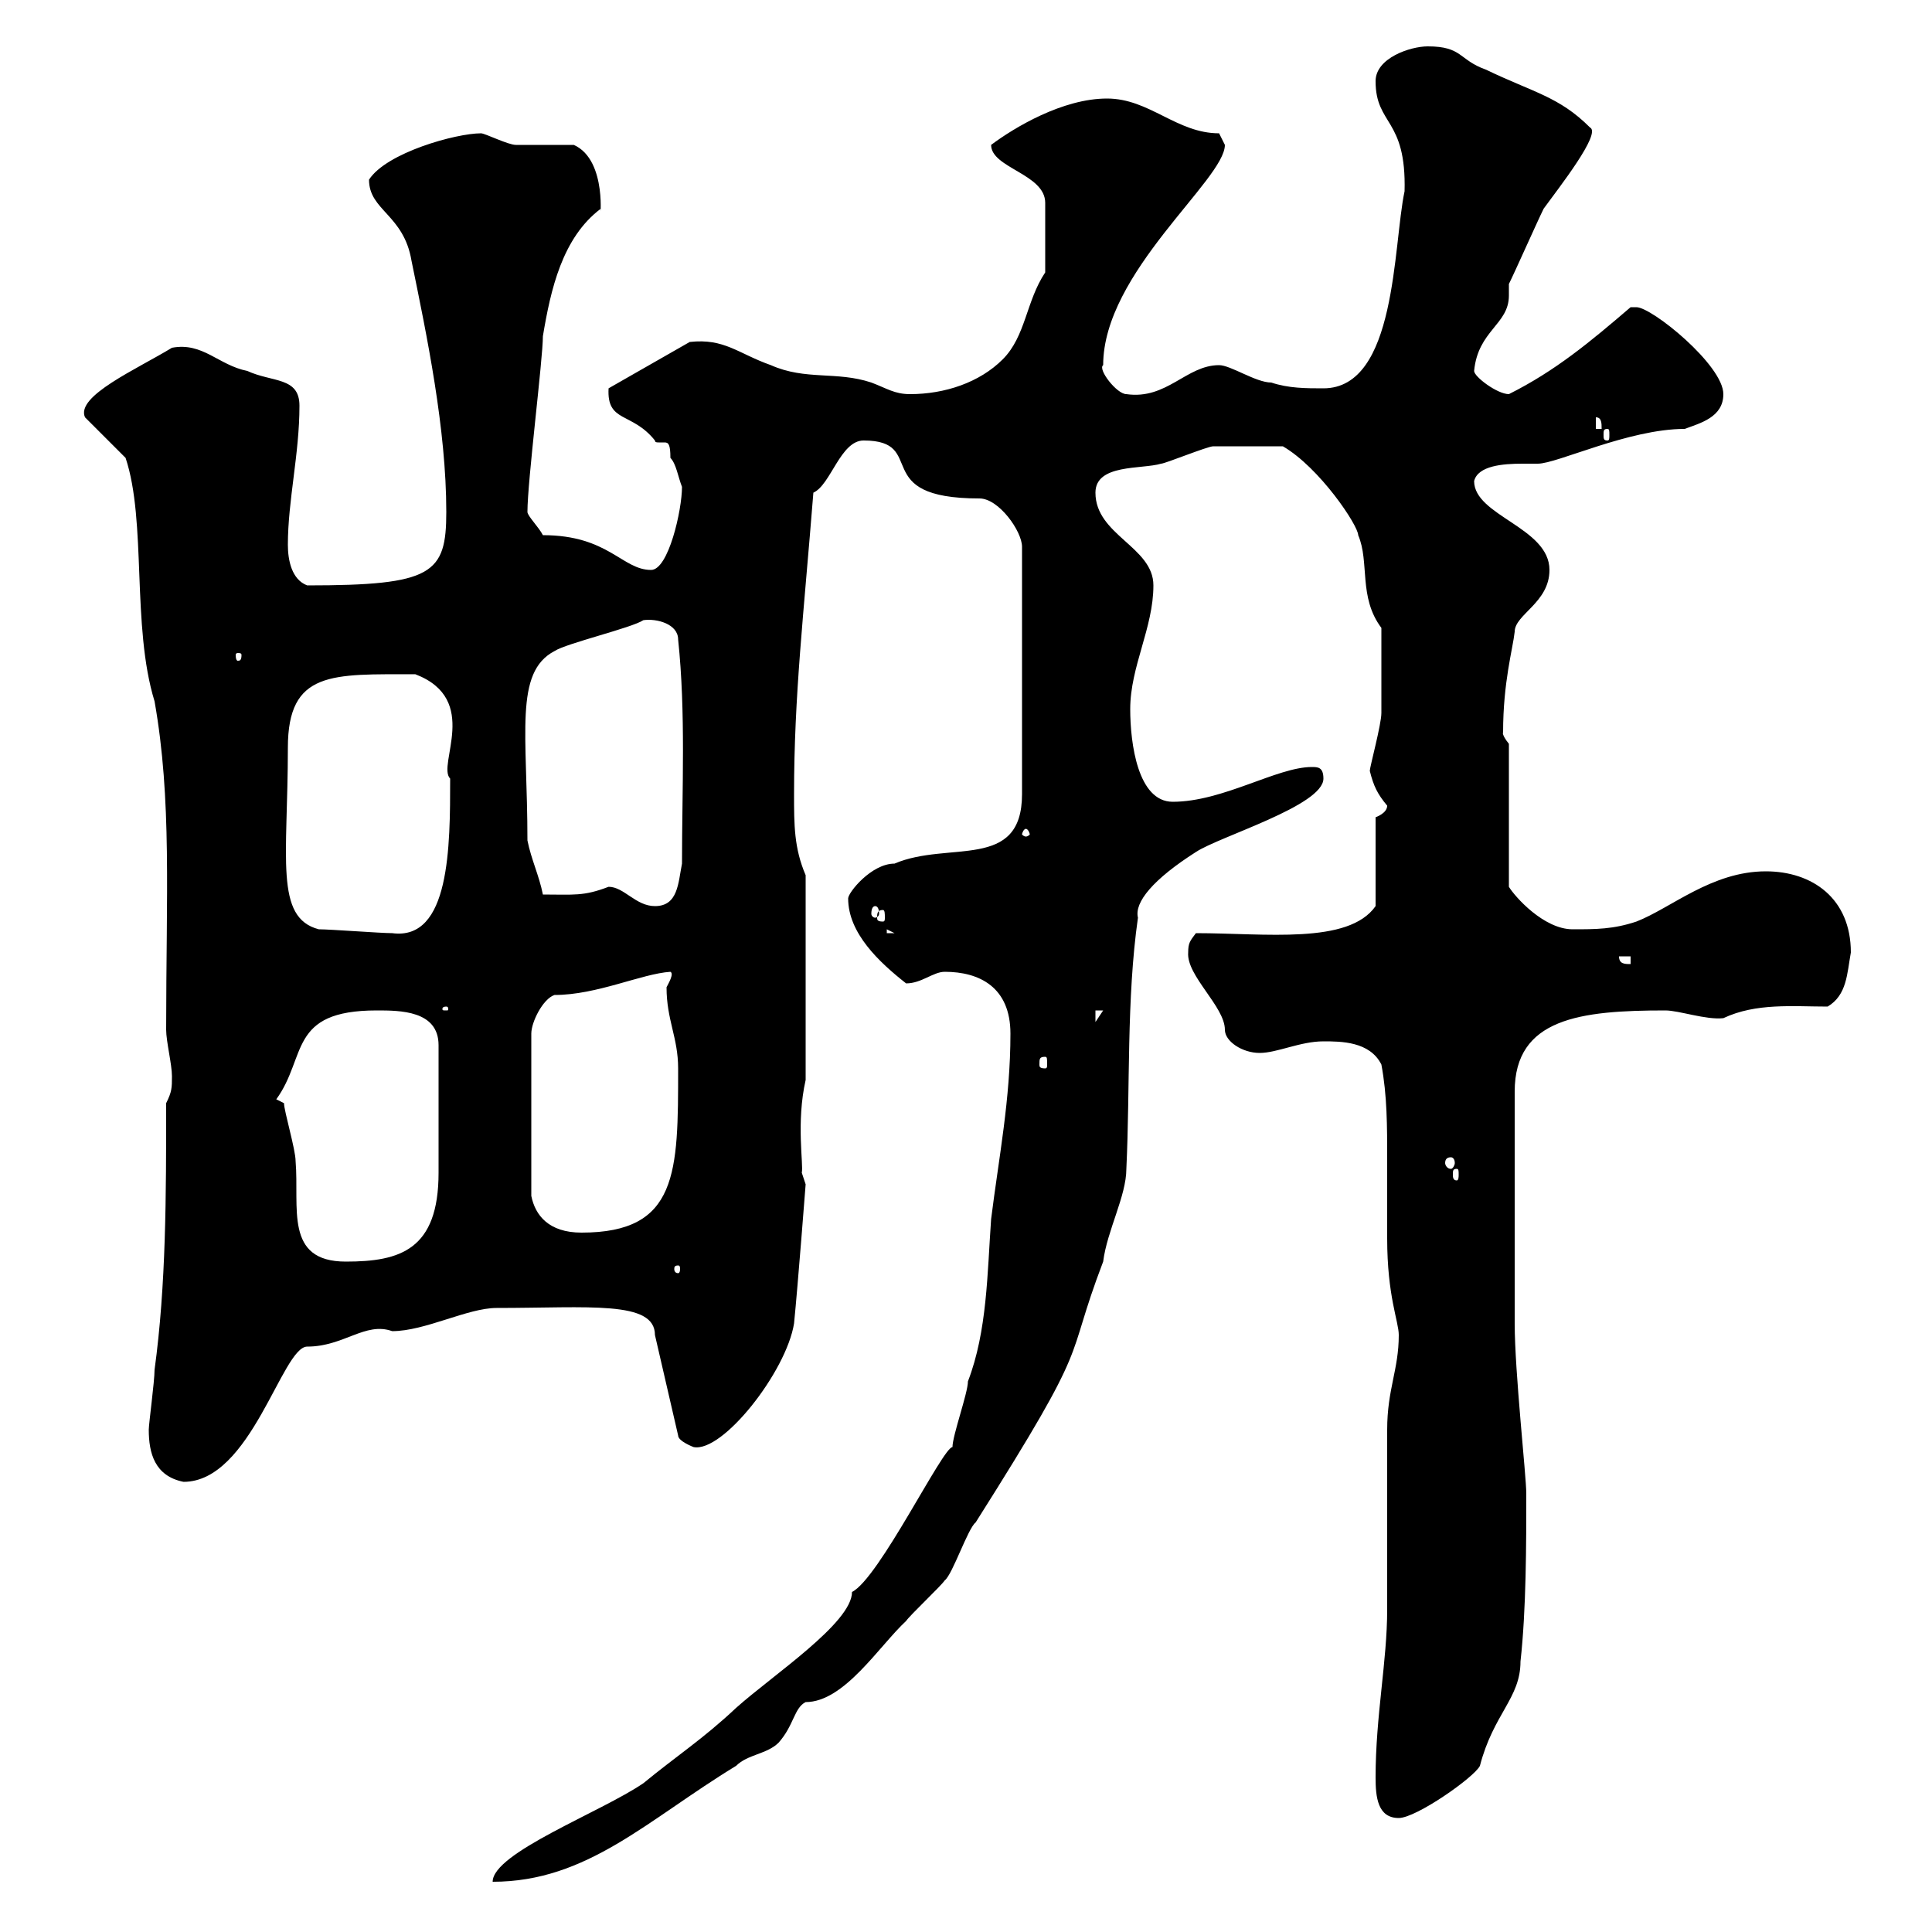 <svg xmlns="http://www.w3.org/2000/svg" xmlns:xlink="http://www.w3.org/1999/xlink" width="300" height="300"><path d="M147.90 224.70C146.40 224.70 136.50 245.10 132.30 247.20C132.30 252 120 260.10 114.30 265.20C109.20 270 105 272.70 99.90 276.90C93.30 281.40 76.50 287.70 76.50 292.20C91.20 292.20 100.50 282.60 114.30 274.20C116.10 272.40 119.10 272.40 120.90 270.60C123.30 267.90 123.30 265.20 125.10 264.30C131.10 264.30 136.50 255.60 140.70 251.70C141.30 250.80 146.10 246.30 146.70 245.40C147.90 244.50 150.30 237.30 151.50 236.40C170.10 207 165 212.40 171.30 195.90C171.90 191.10 174.90 185.70 174.90 181.50C175.50 168.90 174.90 155.10 176.70 142.50C176.10 140.10 179.10 136.50 185.70 132.30C189.30 129.90 205.50 125.10 205.50 120.90C205.50 119.10 204.60 119.10 203.70 119.10C198.30 119.10 189.90 124.50 182.10 124.50C176.70 124.50 175.50 115.50 175.50 110.10C175.50 103.50 179.10 97.50 179.10 90.90C179.10 84.90 170.10 83.10 170.10 76.50C170.10 72 177.30 72.90 180.30 72C180.90 72 187.50 69.30 188.40 69.30C190.50 69.30 195.90 69.30 199.20 69.30C204.90 72.60 210.90 81.60 210.90 83.10C212.70 87.30 210.90 92.70 214.50 97.50C214.50 102.30 214.50 108.60 214.50 110.70C214.50 112.50 212.70 119.10 212.70 119.70C213.30 122.10 213.90 123.30 215.40 125.10C215.40 126.30 213.60 126.90 213.60 126.90L213.60 140.70C209.40 146.70 196.50 144.90 185.70 144.90C184.80 146.10 184.50 146.40 184.50 147.90C184.20 151.50 190.20 156.30 190.20 159.90C190.20 161.70 192.90 163.50 195.60 163.50C198.30 163.50 201.90 161.70 205.50 161.70C208.20 161.70 212.70 161.70 214.50 165.30C215.40 170.10 215.40 174.90 215.40 180C215.40 183.60 215.40 187.80 215.40 192.30C215.40 201.30 217.20 205.20 217.20 207.30C217.20 212.70 215.40 215.70 215.40 222C215.40 224.70 215.40 247.20 215.40 249.90C215.40 258 213.60 266.40 213.60 276C213.60 279 213.90 282.30 217.20 282.30C219.90 282.30 228.90 276 229.80 274.20C231.90 266.10 236.10 263.70 236.10 258C237 249.90 237 239.70 237 231.90C237 229.20 235.20 213 235.20 205.50L235.20 169.50C235.20 158.10 245.40 156.90 258.60 156.90C260.70 156.90 264.90 158.40 267.60 158.10C272.70 155.70 278.40 156.30 283.80 156.30C286.80 154.50 286.80 151.20 287.40 147.90C287.40 139.50 281.40 135.30 274.20 135.30C265.80 135.30 259.50 141 254.10 143.10C250.50 144.30 247.80 144.30 244.20 144.30C239.70 144.30 235.20 139.20 234.30 137.70L234.30 115.50C233.10 114 233.40 113.70 233.40 113.70C233.40 105.90 234.90 100.80 235.20 98.10C235.20 95.40 240.60 93.60 240.60 88.50C240.60 81.90 228.90 80.10 228.90 74.70C229.50 72.30 233.40 72 236.40 72C237.30 72 238.20 72 238.80 72C241.80 72 252.90 66.60 261.60 66.60C264 65.70 267.60 64.80 267.60 61.20C267.60 56.70 256.50 47.70 254.10 47.70C253.20 47.70 253.20 47.70 253.20 47.70C246.90 53.10 241.50 57.60 234.30 61.20C232.50 61.20 228.90 58.50 228.90 57.60C229.50 51.30 234.30 50.40 234.30 45.90C234.30 45.60 234.30 45 234.30 44.10C235.20 42.30 238.80 34.20 239.70 32.40C242.10 29.10 248.70 20.70 246.90 19.80C242.10 15 238.20 14.40 230.70 10.80C226.50 9.30 227.10 7.20 221.70 7.20C219 7.20 213.60 9 213.60 12.60C213.60 19.50 218.40 18.30 218.10 29.70C216.30 38.10 216.90 60.30 205.50 60.30C202.80 60.30 200.10 60.30 197.40 59.40C195 59.40 191.10 56.70 189.30 56.70C184.20 56.70 181.20 62.10 174.90 61.20C173.40 61.20 170.40 57.30 171.30 56.70C171.30 42.30 190.20 27.90 190.20 22.50C190.20 22.50 189.30 20.70 189.30 20.70C182.70 20.70 178.50 15.30 171.90 15.30C165 15.30 157.50 19.80 153.90 22.50C153.90 26.10 162.30 27 162.30 31.50L162.30 42.30C159.30 46.80 159.30 52.20 155.70 55.80C152.10 59.40 146.70 61.20 141.30 61.20C138.90 61.20 137.70 60.30 135.30 59.40C129.90 57.60 125.10 59.10 119.70 56.70C114.60 54.90 112.50 52.50 107.10 53.10L94.50 60.30C94.20 65.70 98.10 63.90 101.70 68.40C101.70 68.70 102 68.70 102.30 68.70C102.30 68.70 103.20 68.70 103.20 68.70C103.80 68.70 104.10 69 104.10 71.10C105 72 105.30 74.10 105.90 75.60C105.90 79.20 103.80 88.50 101.10 88.50C96.60 88.50 94.50 83.10 84.30 83.10C83.70 81.90 81.90 80.10 81.90 79.50C81.90 74.70 84.30 55.80 84.30 52.20C85.50 45 87.30 36.90 93.30 32.40C93 35.10 94.50 24.90 89.10 22.50C87.90 22.50 81.90 22.50 80.10 22.50C78.90 22.50 75.30 20.70 74.70 20.70C70.80 20.70 60 23.70 57.30 27.90C57.30 32.70 62.70 33.30 63.90 40.50C66.30 52.20 69.30 66.60 69.30 79.50C69.30 89.10 67.20 90.90 47.70 90.90C45.30 90 44.70 87 44.70 84.60C44.70 77.70 46.50 70.50 46.50 63C46.50 58.50 42.30 59.40 38.40 57.60C33.90 56.70 31.50 53.10 26.70 54C21.30 57.30 11.70 61.50 13.20 64.80L19.50 71.10C22.80 81 20.40 97.20 24 108.90C26.70 124.20 25.80 138.90 25.80 159.90C25.80 161.70 26.70 165.30 26.70 167.10C26.70 168.90 26.70 169.50 25.80 171.30C25.80 185.70 25.80 199.50 24 212.70C24 214.50 23.10 221.10 23.10 222C23.10 225.60 24 229.20 28.50 230.10C39 230.10 43.80 209.10 47.70 209.10C53.40 209.10 56.70 205.20 60.90 206.70C66 206.70 72.60 203.10 77.10 203.10C91.50 203.10 101.70 201.90 101.70 207.30L105.30 222.90C105.30 223.80 107.70 224.70 107.70 224.70C112.20 225.60 122.10 213 123.30 205.50C123.90 199.50 125.10 183.90 125.10 183.90L124.50 182.10C124.80 180.90 123.60 174.30 125.10 167.70L125.10 135.90C123.30 131.70 123.30 128.10 123.30 123.30C123.30 108 124.80 95.40 126.30 76.50C129 75.30 130.50 68.40 134.10 68.40C144.30 68.40 134.70 77.40 152.10 77.40C155.10 77.40 158.70 82.50 158.70 84.90L158.70 123.30C158.70 135.30 147.30 130.50 138.90 134.10C135.30 134.10 131.70 138.60 131.70 139.50C131.70 144.90 136.50 149.40 140.70 152.70C143.10 152.70 144.90 150.90 146.70 150.90C152.10 150.90 156.90 153.30 156.90 160.50C156.90 170.70 155.10 179.70 153.90 189.30C153.30 197.70 153.30 206.70 150.30 214.50C150.30 216.30 147.90 222.90 147.90 224.70ZM105.30 196.50C105.60 196.50 105.60 196.80 105.60 197.10C105.60 197.10 105.60 197.70 105.30 197.70C104.70 197.70 104.70 197.10 104.70 197.10C104.70 196.80 104.70 196.50 105.30 196.50ZM44.10 171.30C44.10 171.30 42.90 170.70 42.90 170.70C47.70 164.10 44.70 156.90 58.50 156.90C62.10 156.90 68.10 156.90 68.10 162.30L68.10 182.10C68.10 194.10 62.10 195.90 53.70 195.90C44.10 195.90 46.50 187.50 45.90 180.30C45.90 178.50 44.10 172.50 44.10 171.30ZM86.10 154.50C92.70 154.50 99.60 151.20 104.10 150.90C104.70 151.20 103.80 152.70 103.50 153.30C103.50 158.40 105.30 161.10 105.30 165.90C105.30 182.10 105.30 191.40 90.30 191.40C85.20 191.40 83.10 188.70 82.50 185.70L82.50 160.50C82.50 158.70 84.30 155.10 86.10 154.50ZM226.20 181.50C226.50 181.50 226.50 181.80 226.50 182.40C226.50 182.70 226.50 183.30 226.20 183.30C225.60 183.30 225.60 182.70 225.60 182.40C225.60 181.80 225.60 181.50 226.20 181.50ZM225.30 179.70C225.60 179.70 225.90 180 225.90 180.60C225.90 180.90 225.60 181.50 225.30 181.50C224.70 181.50 224.40 180.90 224.40 180.60C224.40 180 224.70 179.70 225.30 179.70ZM162.30 164.10C162.60 164.10 162.60 164.40 162.60 165.30C162.60 165.60 162.60 165.90 162.30 165.90C161.40 165.90 161.40 165.60 161.40 165.30C161.40 164.40 161.40 164.10 162.30 164.10ZM170.10 156.90L171.30 156.90L170.10 158.70ZM69.30 156.30C69.60 156.30 69.60 156.60 69.60 156.60C69.60 156.90 69.60 156.90 69.30 156.90C68.70 156.90 68.70 156.90 68.70 156.60C68.70 156.60 68.70 156.30 69.30 156.30ZM251.40 148.50L253.20 148.50L253.20 149.70C252.30 149.70 251.40 149.70 251.40 148.50ZM49.50 144.30C42.60 142.50 44.70 133.20 44.70 116.10C44.70 104.10 51.60 104.70 64.50 104.70C74.70 108.60 67.80 118.80 69.90 120.90C69.90 131.40 69.90 146.10 60.90 144.90C59.10 144.90 51.30 144.30 49.50 144.30ZM137.70 144.30L138.90 144.90L137.70 144.90ZM137.10 141.30C137.40 141.30 137.40 141.90 137.40 142.50C137.40 142.80 137.40 143.10 137.10 143.10C136.20 143.10 136.20 142.80 136.20 142.50C136.20 141.90 136.20 141.30 137.10 141.30ZM135.90 140.70C136.20 140.70 136.50 141 136.50 141.90C136.50 142.20 136.20 142.50 135.90 142.50C135.60 142.50 135.30 142.20 135.30 141.90C135.30 141 135.60 140.70 135.90 140.70ZM94.50 137.70C90.60 139.20 89.10 138.90 84.30 138.90C83.70 135.90 82.50 133.50 81.90 130.50C81.90 114 79.80 104.40 86.10 101.10C87.90 99.90 98.10 97.50 99.90 96.30C102 96 105.30 96.90 105.30 99.30C106.50 110.70 105.90 122.40 105.90 134.10C105.30 137.10 105.30 140.70 101.70 140.70C98.70 140.70 96.90 137.70 94.50 137.70ZM159.30 128.70C159.60 128.70 159.90 129.30 159.90 129.60C159.90 129.60 159.60 129.90 159.30 129.90C159 129.90 158.70 129.60 158.70 129.60C158.70 129.30 159 128.70 159.30 128.70ZM37.50 101.70C37.50 102.60 37.20 102.60 36.90 102.60C36.90 102.60 36.60 102.60 36.60 101.70C36.60 101.40 36.90 101.40 36.90 101.40C37.20 101.40 37.50 101.40 37.50 101.70ZM249.60 66.60C249.90 66.60 249.90 66.90 249.90 67.50C249.90 68.10 249.90 68.40 249.60 68.40C249 68.40 249 68.10 249 67.50C249 66.90 249 66.60 249.60 66.60ZM247.80 64.80C248.70 64.80 248.70 65.70 248.70 66.60L247.80 66.60Z"/></svg>